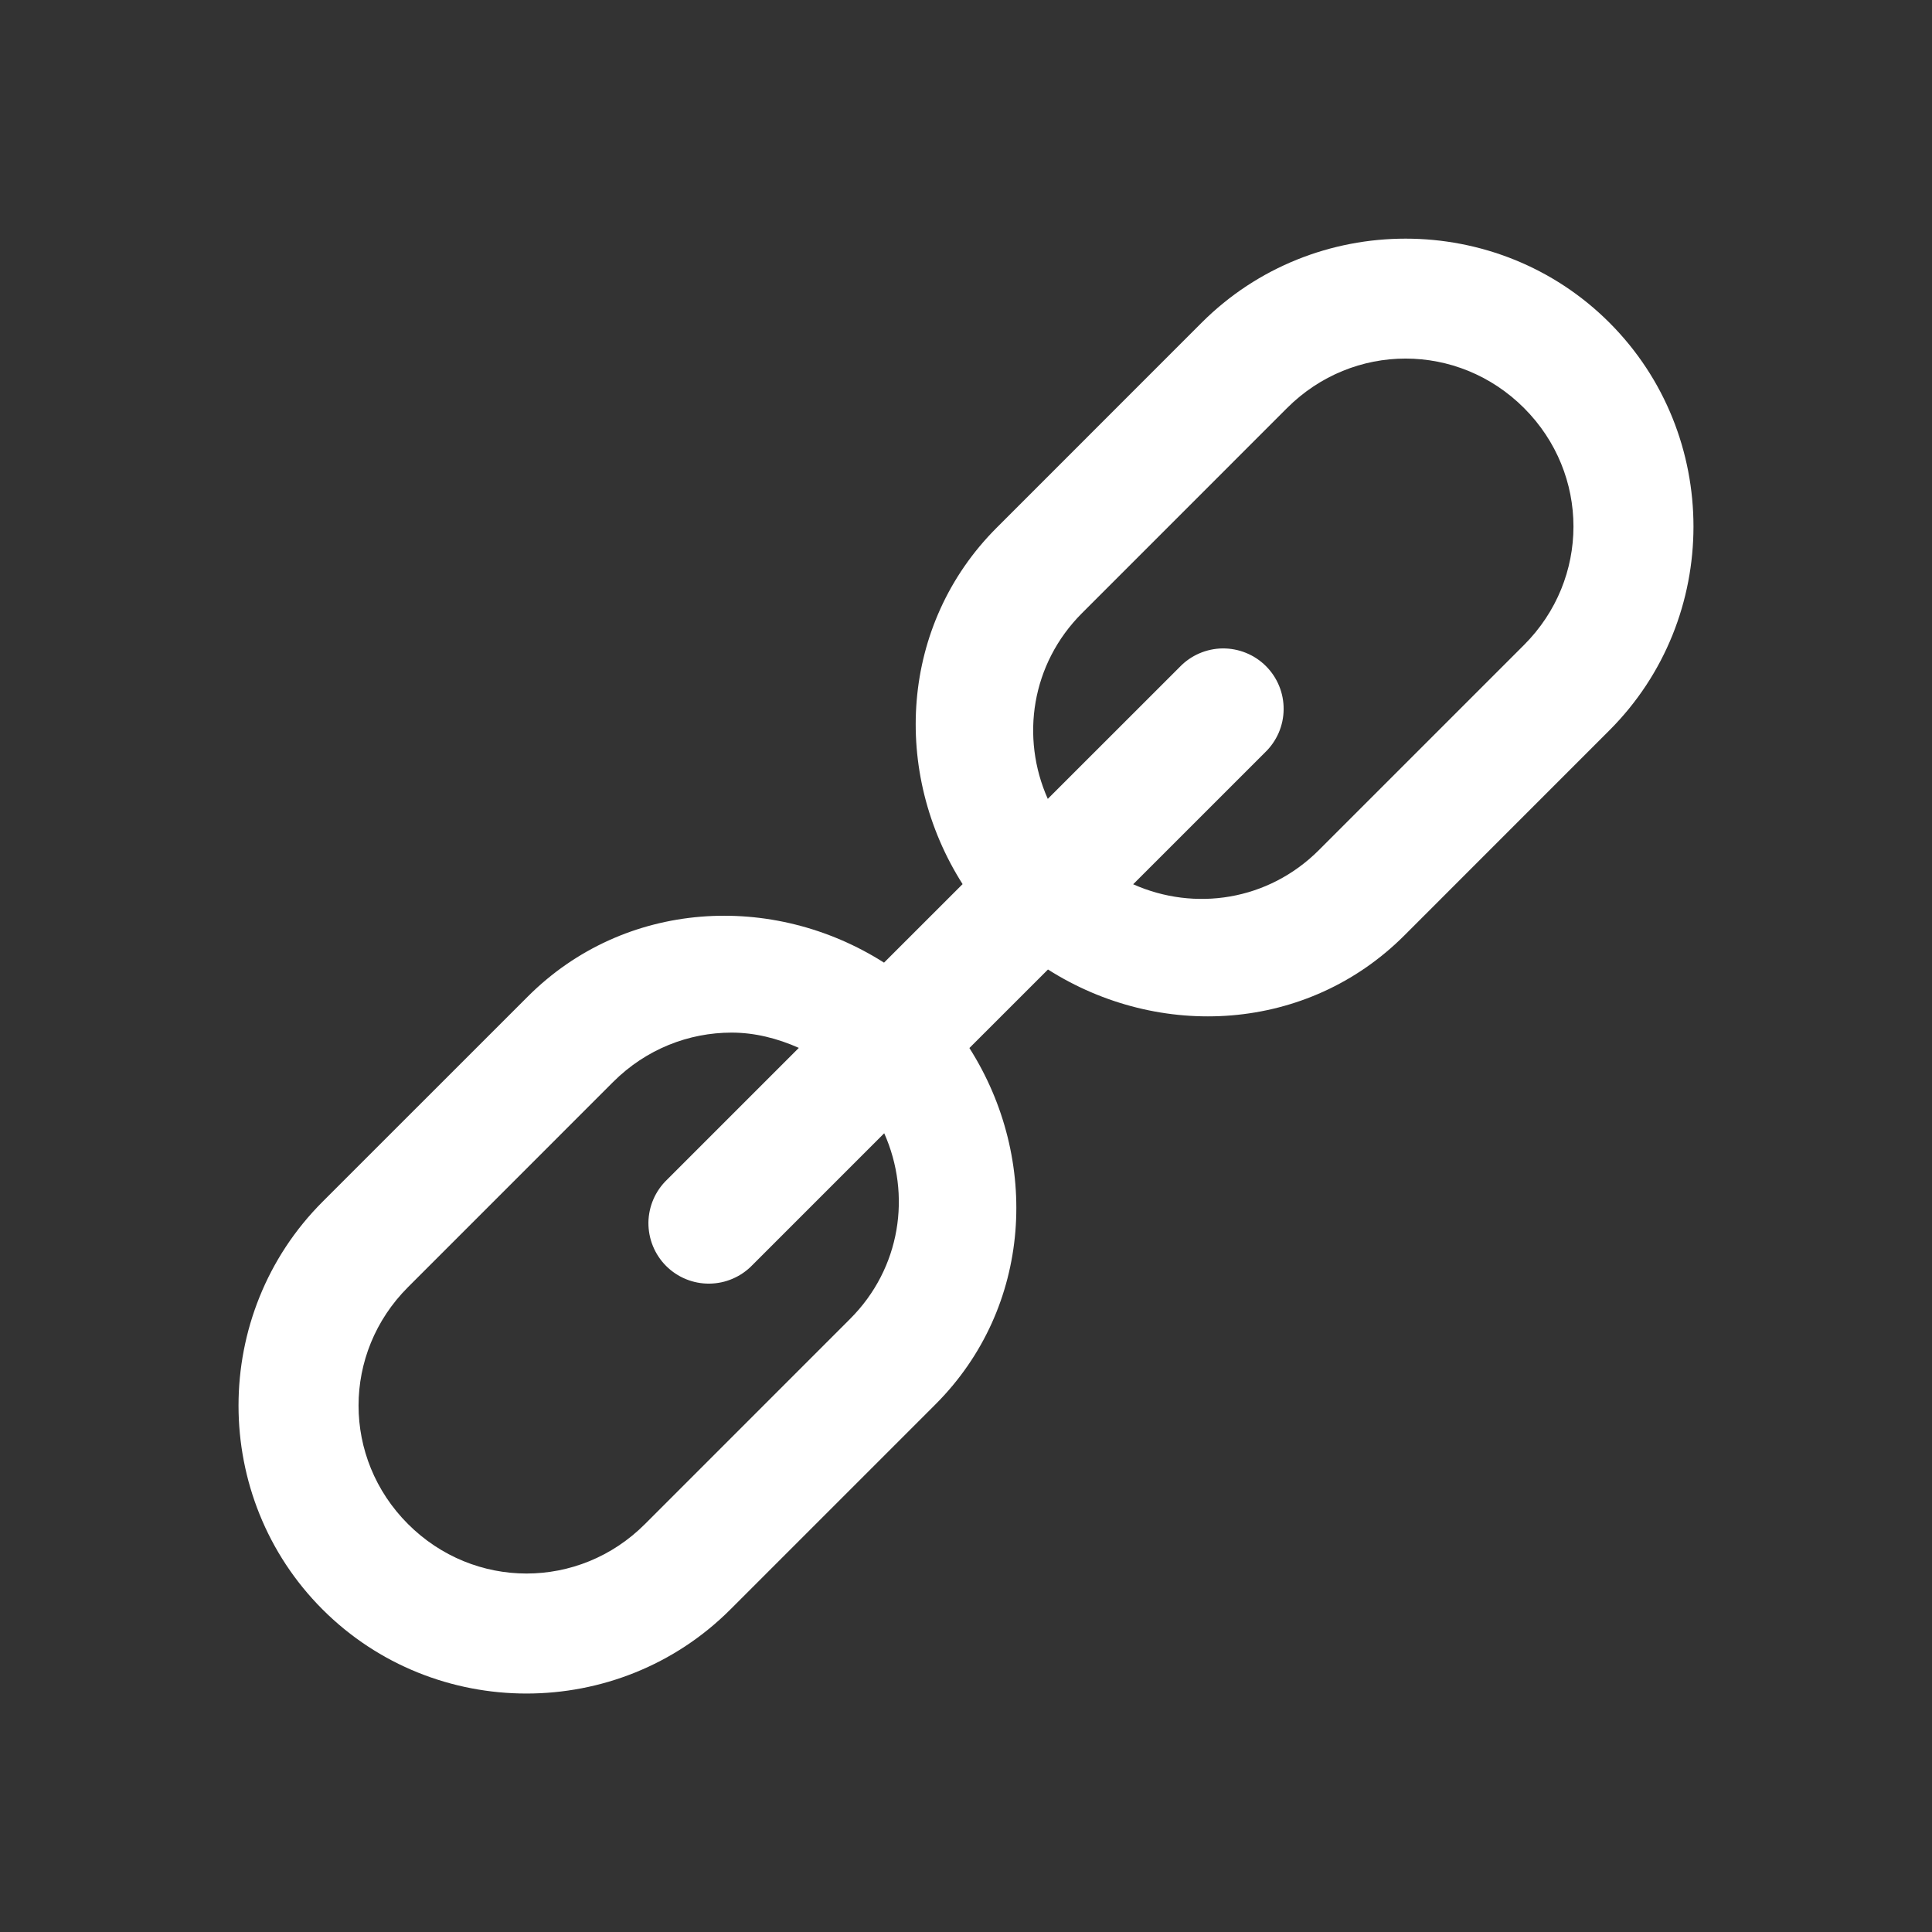 <svg width="42" height="42" viewBox="0 0 42 42" fill="none" xmlns="http://www.w3.org/2000/svg">
<rect x="0" y="0" width="42" height="42" fill="#333333" stroke="none"/>
<path d="M30.556 5.188C28.949 5.188 27.343 5.796 26.124 7.014L21.666 11.473C19.558 13.581 19.386 16.798 20.926 19.22L19.218 20.927C16.797 19.388 13.579 19.558 11.472 21.666L7.013 26.124C4.576 28.561 4.576 32.552 7.013 34.989C9.45 37.425 13.441 37.425 15.877 34.989L20.336 30.53C22.444 28.422 22.614 25.205 21.074 22.783L22.782 21.076C25.203 22.615 28.421 22.444 30.529 20.336L34.987 15.877C37.424 13.441 37.424 9.451 34.987 7.014C33.769 5.796 32.163 5.188 30.556 5.188ZM30.556 7.795C31.485 7.795 32.415 8.154 33.131 8.87C34.564 10.303 34.564 12.588 33.131 14.021L28.672 18.48C27.569 19.583 25.97 19.819 24.634 19.223L27.502 16.356C27.628 16.235 27.728 16.09 27.798 15.93C27.867 15.769 27.904 15.597 27.905 15.422C27.907 15.248 27.874 15.074 27.808 14.913C27.742 14.751 27.644 14.604 27.521 14.481C27.397 14.357 27.251 14.26 27.089 14.194C26.927 14.128 26.754 14.095 26.579 14.096C26.405 14.098 26.232 14.135 26.072 14.204C25.912 14.273 25.767 14.374 25.646 14.5L22.778 17.367C22.183 16.032 22.419 14.432 23.522 13.329L27.98 8.87C28.697 8.154 29.626 7.795 30.556 7.795ZM15.905 22.448C16.406 22.448 16.898 22.572 17.366 22.78L14.5 25.646C14.374 25.767 14.273 25.912 14.204 26.072C14.135 26.232 14.098 26.405 14.096 26.579C14.095 26.754 14.128 26.927 14.194 27.089C14.26 27.25 14.357 27.397 14.481 27.521C14.604 27.644 14.751 27.742 14.913 27.808C15.075 27.874 15.248 27.907 15.422 27.905C15.597 27.903 15.77 27.867 15.93 27.797C16.09 27.728 16.235 27.628 16.356 27.502L19.222 24.636C19.816 25.971 19.583 27.57 18.48 28.672L14.02 33.133C12.587 34.566 10.303 34.565 8.869 33.131C7.437 31.698 7.436 29.415 8.869 27.982L13.329 23.521C14.046 22.805 14.975 22.448 15.905 22.448Z" fill="white"/>
</svg>
